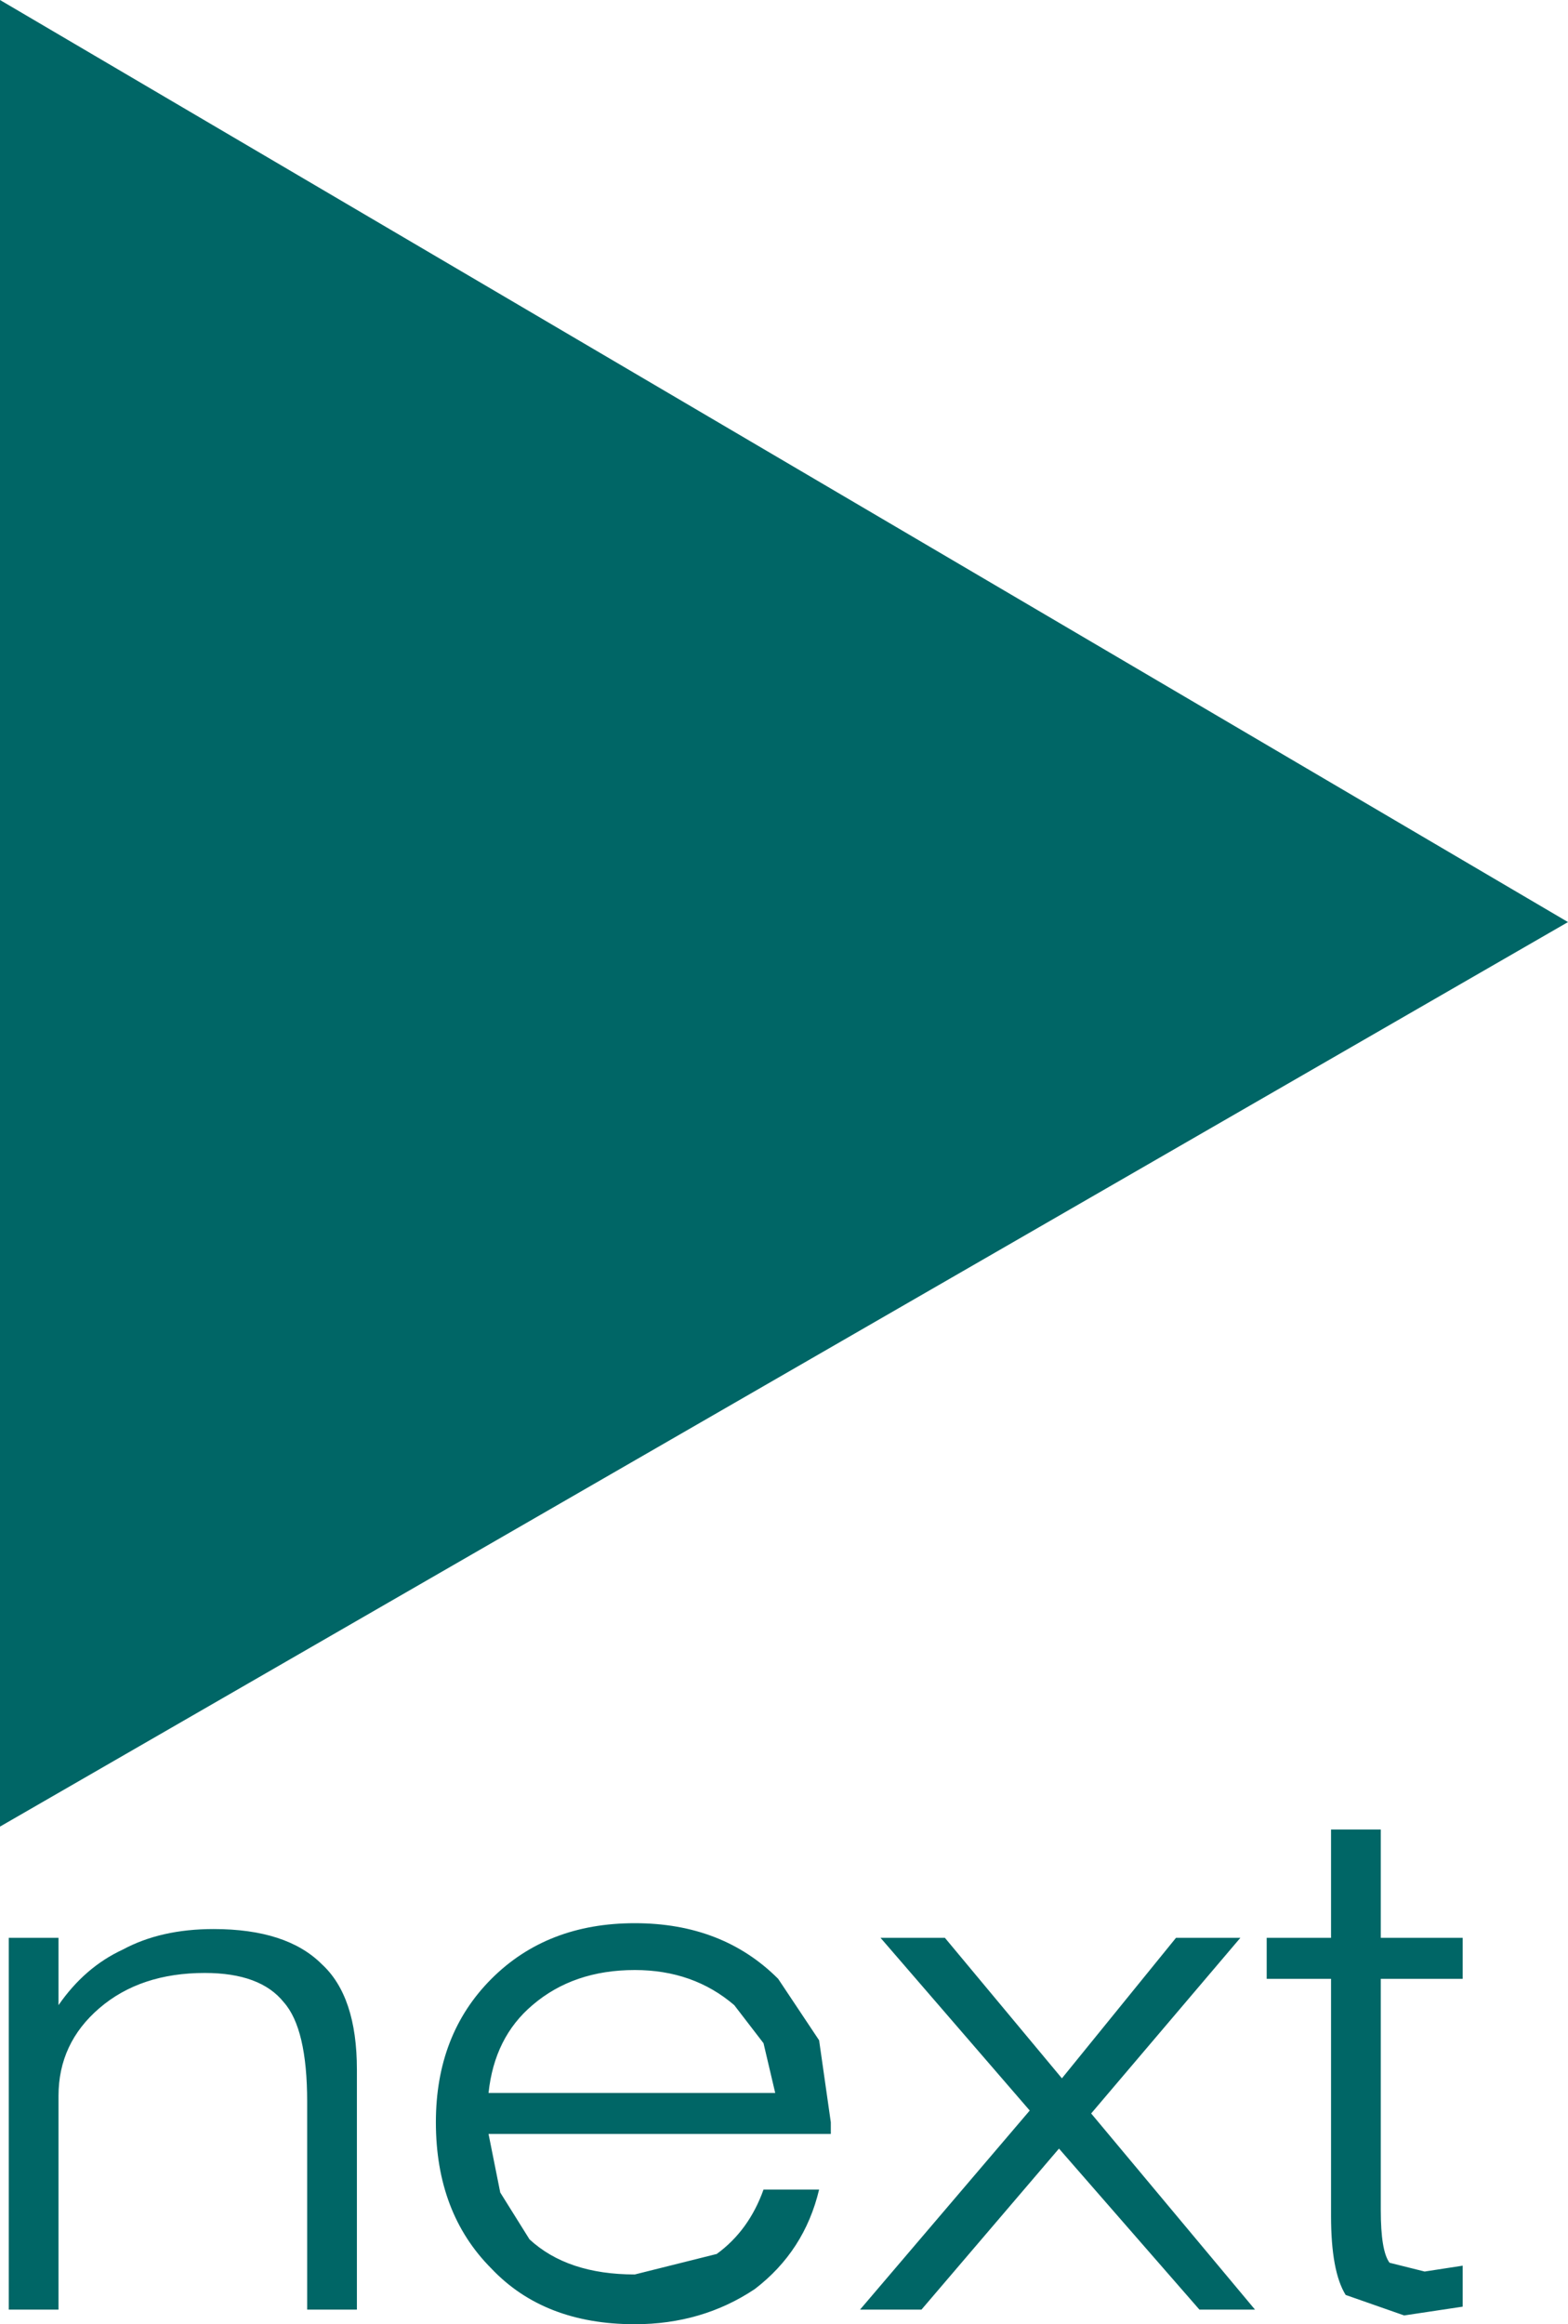 <?xml version="1.0" encoding="UTF-8" standalone="no"?>
<svg xmlns:xlink="http://www.w3.org/1999/xlink" height="39.7px" width="26.8px" xmlns="http://www.w3.org/2000/svg">
  <g transform="matrix(1.0, 0.0, 0.0, 1.0, 13.4, 19.85)">
    <path d="M-13.25 19.6 L-13.25 13.25 -12.4 13.25 -12.4 14.4 Q-11.95 13.75 -11.3 13.45 -10.65 13.1 -9.75 13.1 -8.5 13.1 -7.9 13.7 -7.3 14.25 -7.3 15.5 L-7.3 19.6 -8.15 19.6 -8.15 16.05 Q-8.15 14.8 -8.55 14.35 -8.95 13.85 -9.9 13.85 -11.0 13.85 -11.7 14.45 -12.4 15.05 -12.4 15.95 L-12.4 19.6 -13.25 19.6 M-0.85 14.4 Q-1.55 13.8 -2.55 13.8 -3.6 13.8 -4.3 14.4 -4.95 14.95 -5.05 15.9 L-0.15 15.9 -0.35 15.05 -0.85 14.4 M-2.55 13.0 Q-1.05 13.0 -0.1 13.95 L0.6 15.0 0.8 16.4 0.8 16.6 -5.05 16.6 -4.85 17.6 -4.35 18.4 Q-3.7 19.0 -2.55 19.0 L-1.15 18.65 Q-0.6 18.25 -0.35 17.55 L0.6 17.55 Q0.35 18.6 -0.5 19.25 -1.4 19.85 -2.55 19.85 -4.1 19.85 -5.0 18.9 -5.95 17.95 -5.95 16.4 -5.95 14.9 -5.0 13.95 -4.05 13.0 -2.55 13.0 M8.25 13.25 L9.35 13.25 9.35 11.4 10.2 11.4 10.2 13.25 11.6 13.25 11.6 13.95 10.2 13.95 10.2 17.9 Q10.2 18.6 10.35 18.8 L10.95 18.95 11.6 18.85 11.6 19.55 10.6 19.7 9.6 19.35 Q9.35 18.95 9.35 18.0 L9.35 13.95 8.25 13.95 8.25 13.25 M7.8 13.25 L5.25 16.25 8.05 19.6 7.1 19.6 4.7 16.85 2.35 19.6 1.3 19.6 4.2 16.2 1.65 13.25 2.75 13.25 4.75 15.65 6.7 13.25 7.8 13.25 M13.4 -4.1 L-13.4 11.35 -13.4 -19.85 13.4 -4.1" fill="#006666" fill-rule="evenodd" stroke="none"/>
  </g>
</svg>
